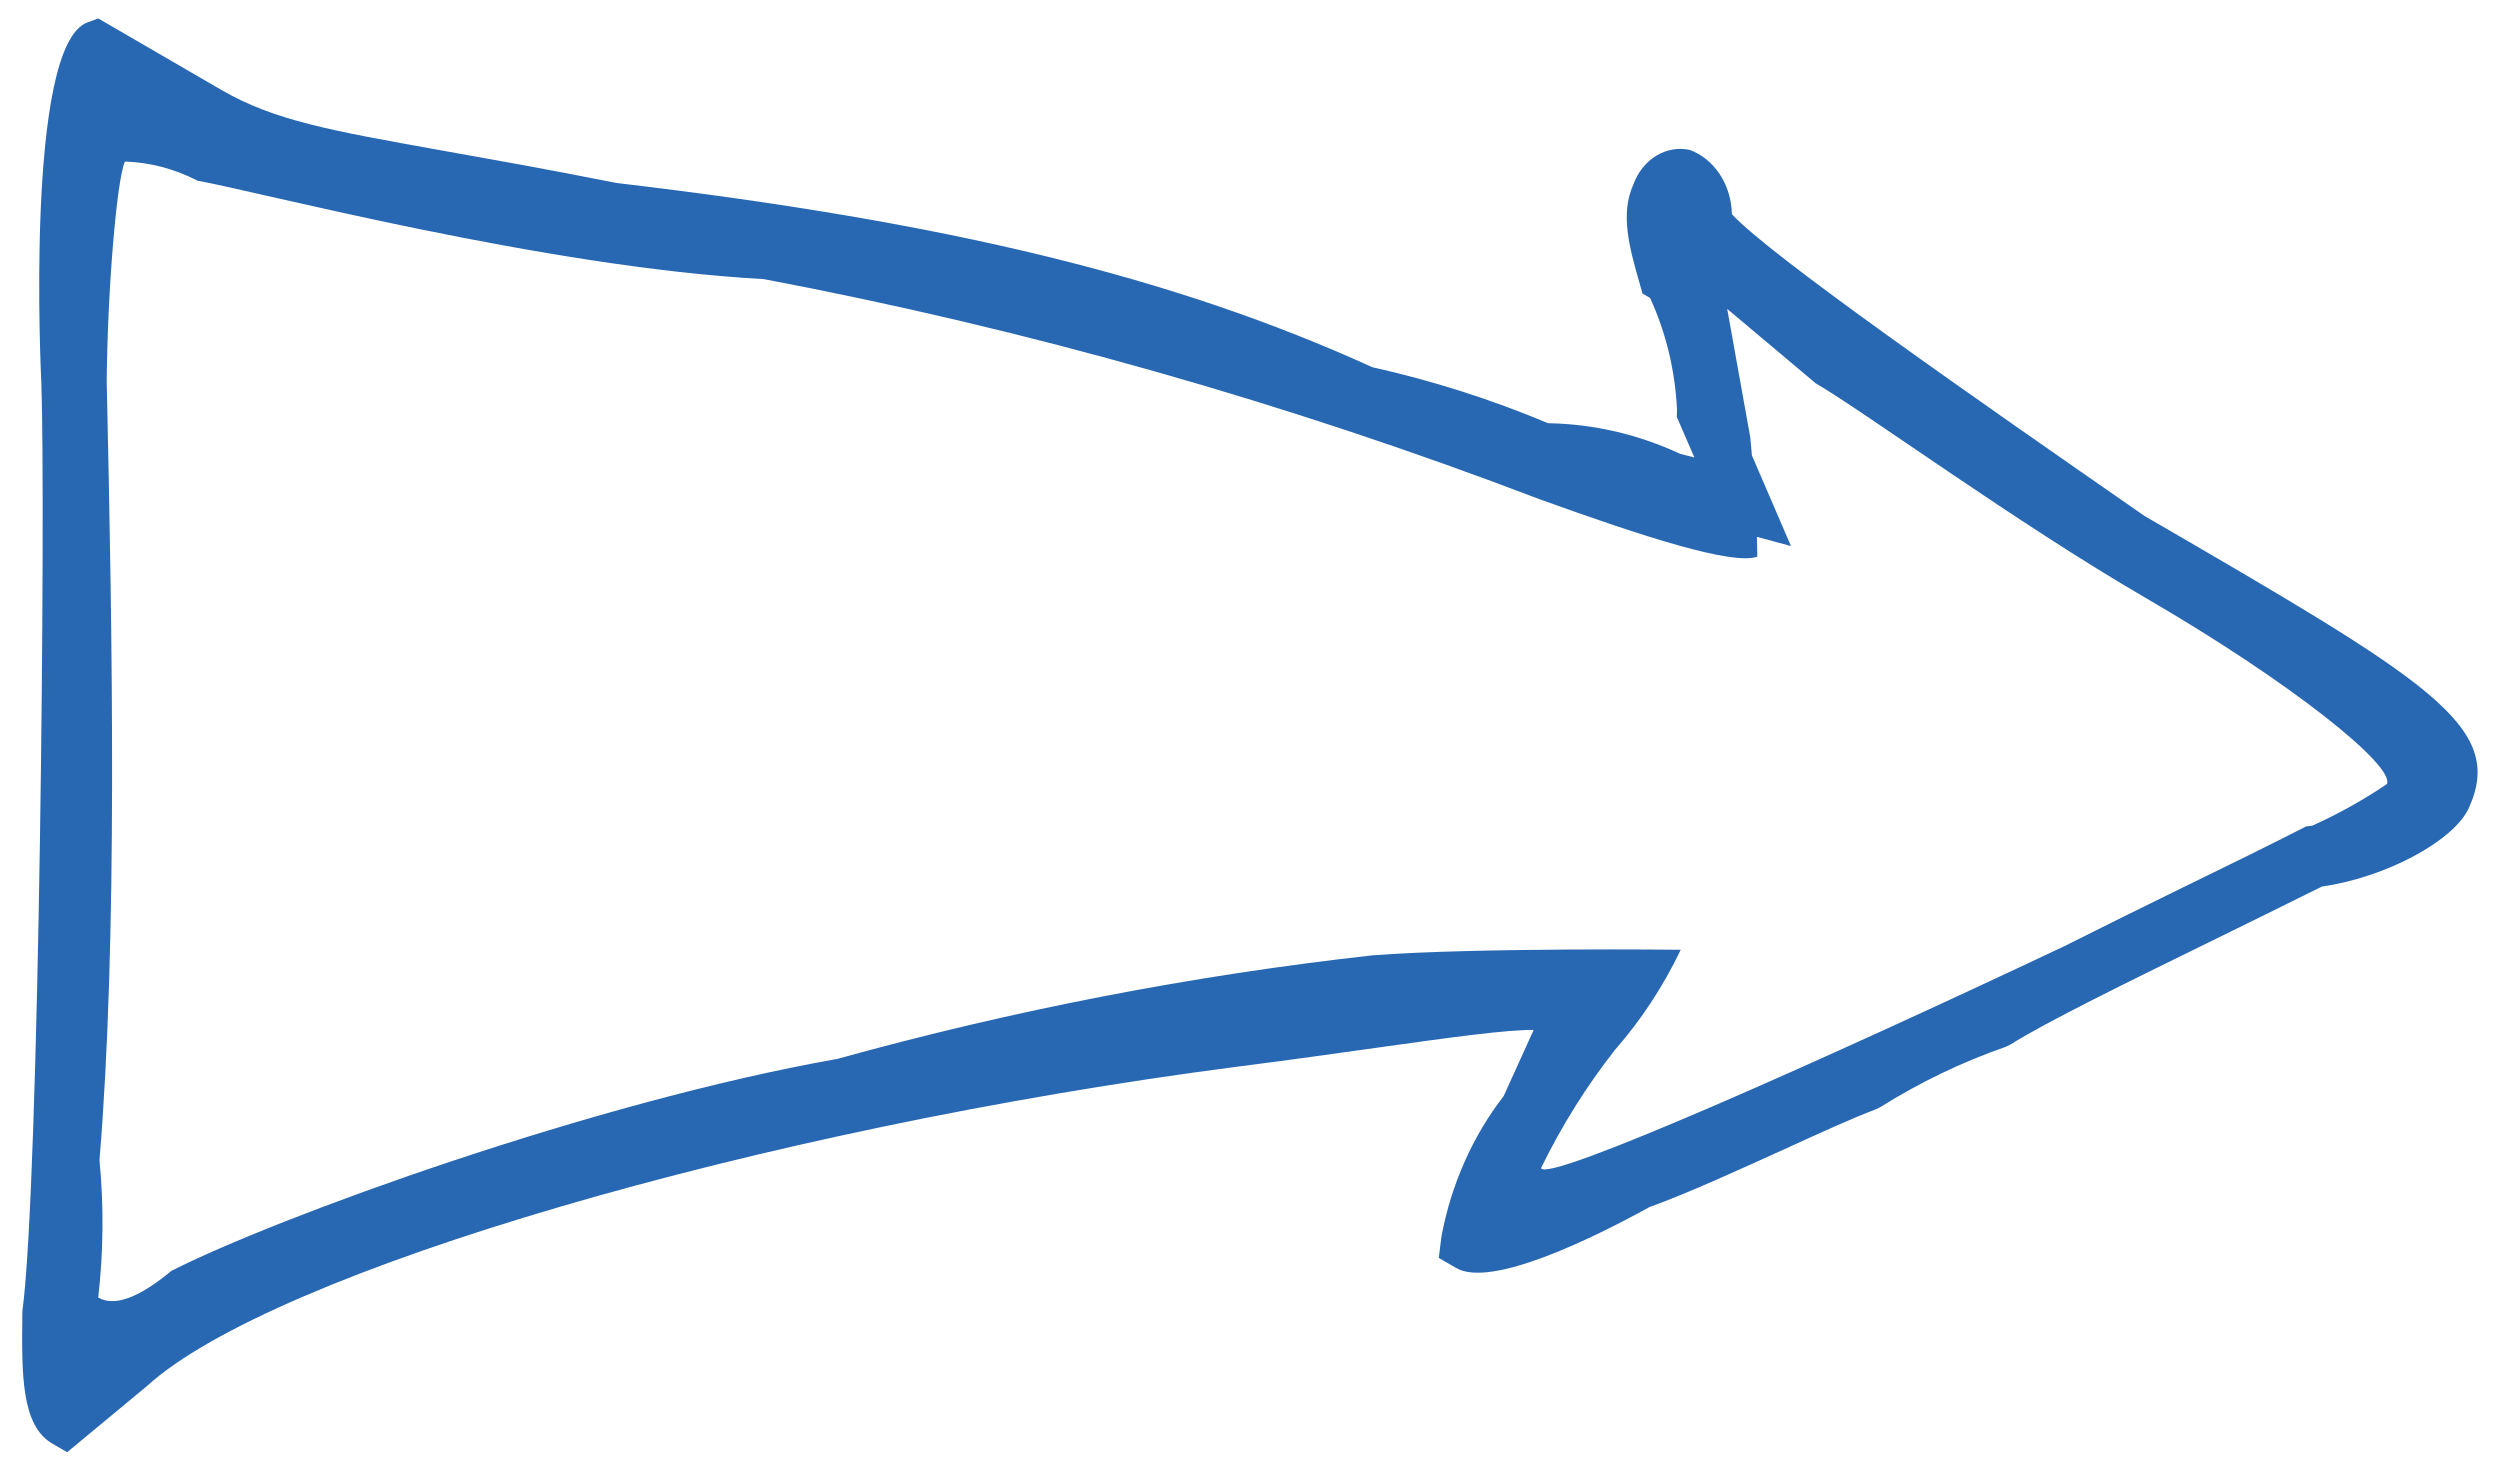 <svg width="97" height="57" viewBox="0 0 97 57" fill="none" xmlns="http://www.w3.org/2000/svg">
<path d="M0.871 50.853L0.866 51.02C0.842 53.32 0.823 55.311 2.03 56.012L2.605 56.346L5.705 53.776C10.579 49.333 29.558 43.777 48.016 41.386C50.212 41.107 52.062 40.841 53.614 40.625C56.279 40.251 58.494 39.947 59.506 39.962C59.361 40.28 59.185 40.669 58.999 41.08C58.813 41.49 58.585 41.992 58.341 42.53C57.139 44.081 56.308 45.955 55.928 47.973L55.825 48.807L56.501 49.199C57.845 49.98 61.749 48.074 63.992 46.838C65.581 46.26 67.528 45.362 69.248 44.583C70.634 43.949 71.946 43.352 72.763 43.049L72.956 42.956C74.499 41.989 76.127 41.206 77.813 40.62L78.006 40.527C79.431 39.63 82.617 38.075 85.695 36.565C87.225 35.819 88.744 35.065 90.089 34.398C92.562 34.047 95.212 32.628 95.792 31.348C97.233 28.172 94.26 26.437 83.208 20.02C76.686 15.491 68.671 9.917 67.197 8.31C67.187 7.754 67.024 7.215 66.732 6.768C66.439 6.322 66.031 5.989 65.564 5.816C65.117 5.72 64.655 5.801 64.256 6.047C63.857 6.292 63.545 6.686 63.373 7.162C62.854 8.308 63.231 9.635 63.596 10.92L63.73 11.391L64.024 11.561C64.641 12.905 64.996 14.382 65.068 15.894L65.059 16.174L65.742 17.75L65.19 17.609C63.563 16.852 61.825 16.449 60.066 16.421C57.849 15.492 55.569 14.765 53.249 14.249C45.563 10.752 36.788 8.614 23.915 7.099C21.17 6.551 18.924 6.158 17.12 5.835C12.803 5.061 10.632 4.677 8.576 3.482L3.812 0.716L3.396 0.868C0.946 1.76 1.599 14.738 1.604 14.866C1.773 19.28 1.532 45.947 0.871 50.853ZM67.974 17.67L67.911 16.973L67.015 11.984L70.445 14.869C72.32 15.958 78.25 20.295 83.251 23.199C88.877 26.466 92.932 29.714 92.611 30.421C91.689 31.045 90.723 31.584 89.724 32.033L89.639 32.046L89.472 32.066L89.327 32.142C87.96 32.841 86.388 33.608 84.816 34.375C83.244 35.142 81.483 36.014 80.09 36.715C70.893 41.061 59.969 45.941 59.792 45.32C60.596 43.675 61.559 42.137 62.663 40.732C63.672 39.582 64.53 38.276 65.213 36.851C65.213 36.851 57.358 36.758 53.27 37.065C46.268 37.845 39.325 39.189 32.492 41.085C23.05 42.75 10.753 47.227 6.648 49.311C5.382 50.363 4.436 50.707 3.811 50.344C4.014 48.575 4.031 46.785 3.86 45.011C4.568 36.487 4.362 24.751 4.14 14.793C4.173 11.238 4.527 6.976 4.848 6.268C5.823 6.3 6.783 6.553 7.669 7.013C9.865 7.394 21.151 10.373 29.631 10.829C39.845 12.762 49.907 15.616 59.719 19.364C63.79 20.835 67.237 21.942 68.183 21.598C68.183 21.598 68.182 21.321 68.168 20.83L69.49 21.187L67.974 17.67Z" fill="#2867B2"/>
</svg>
